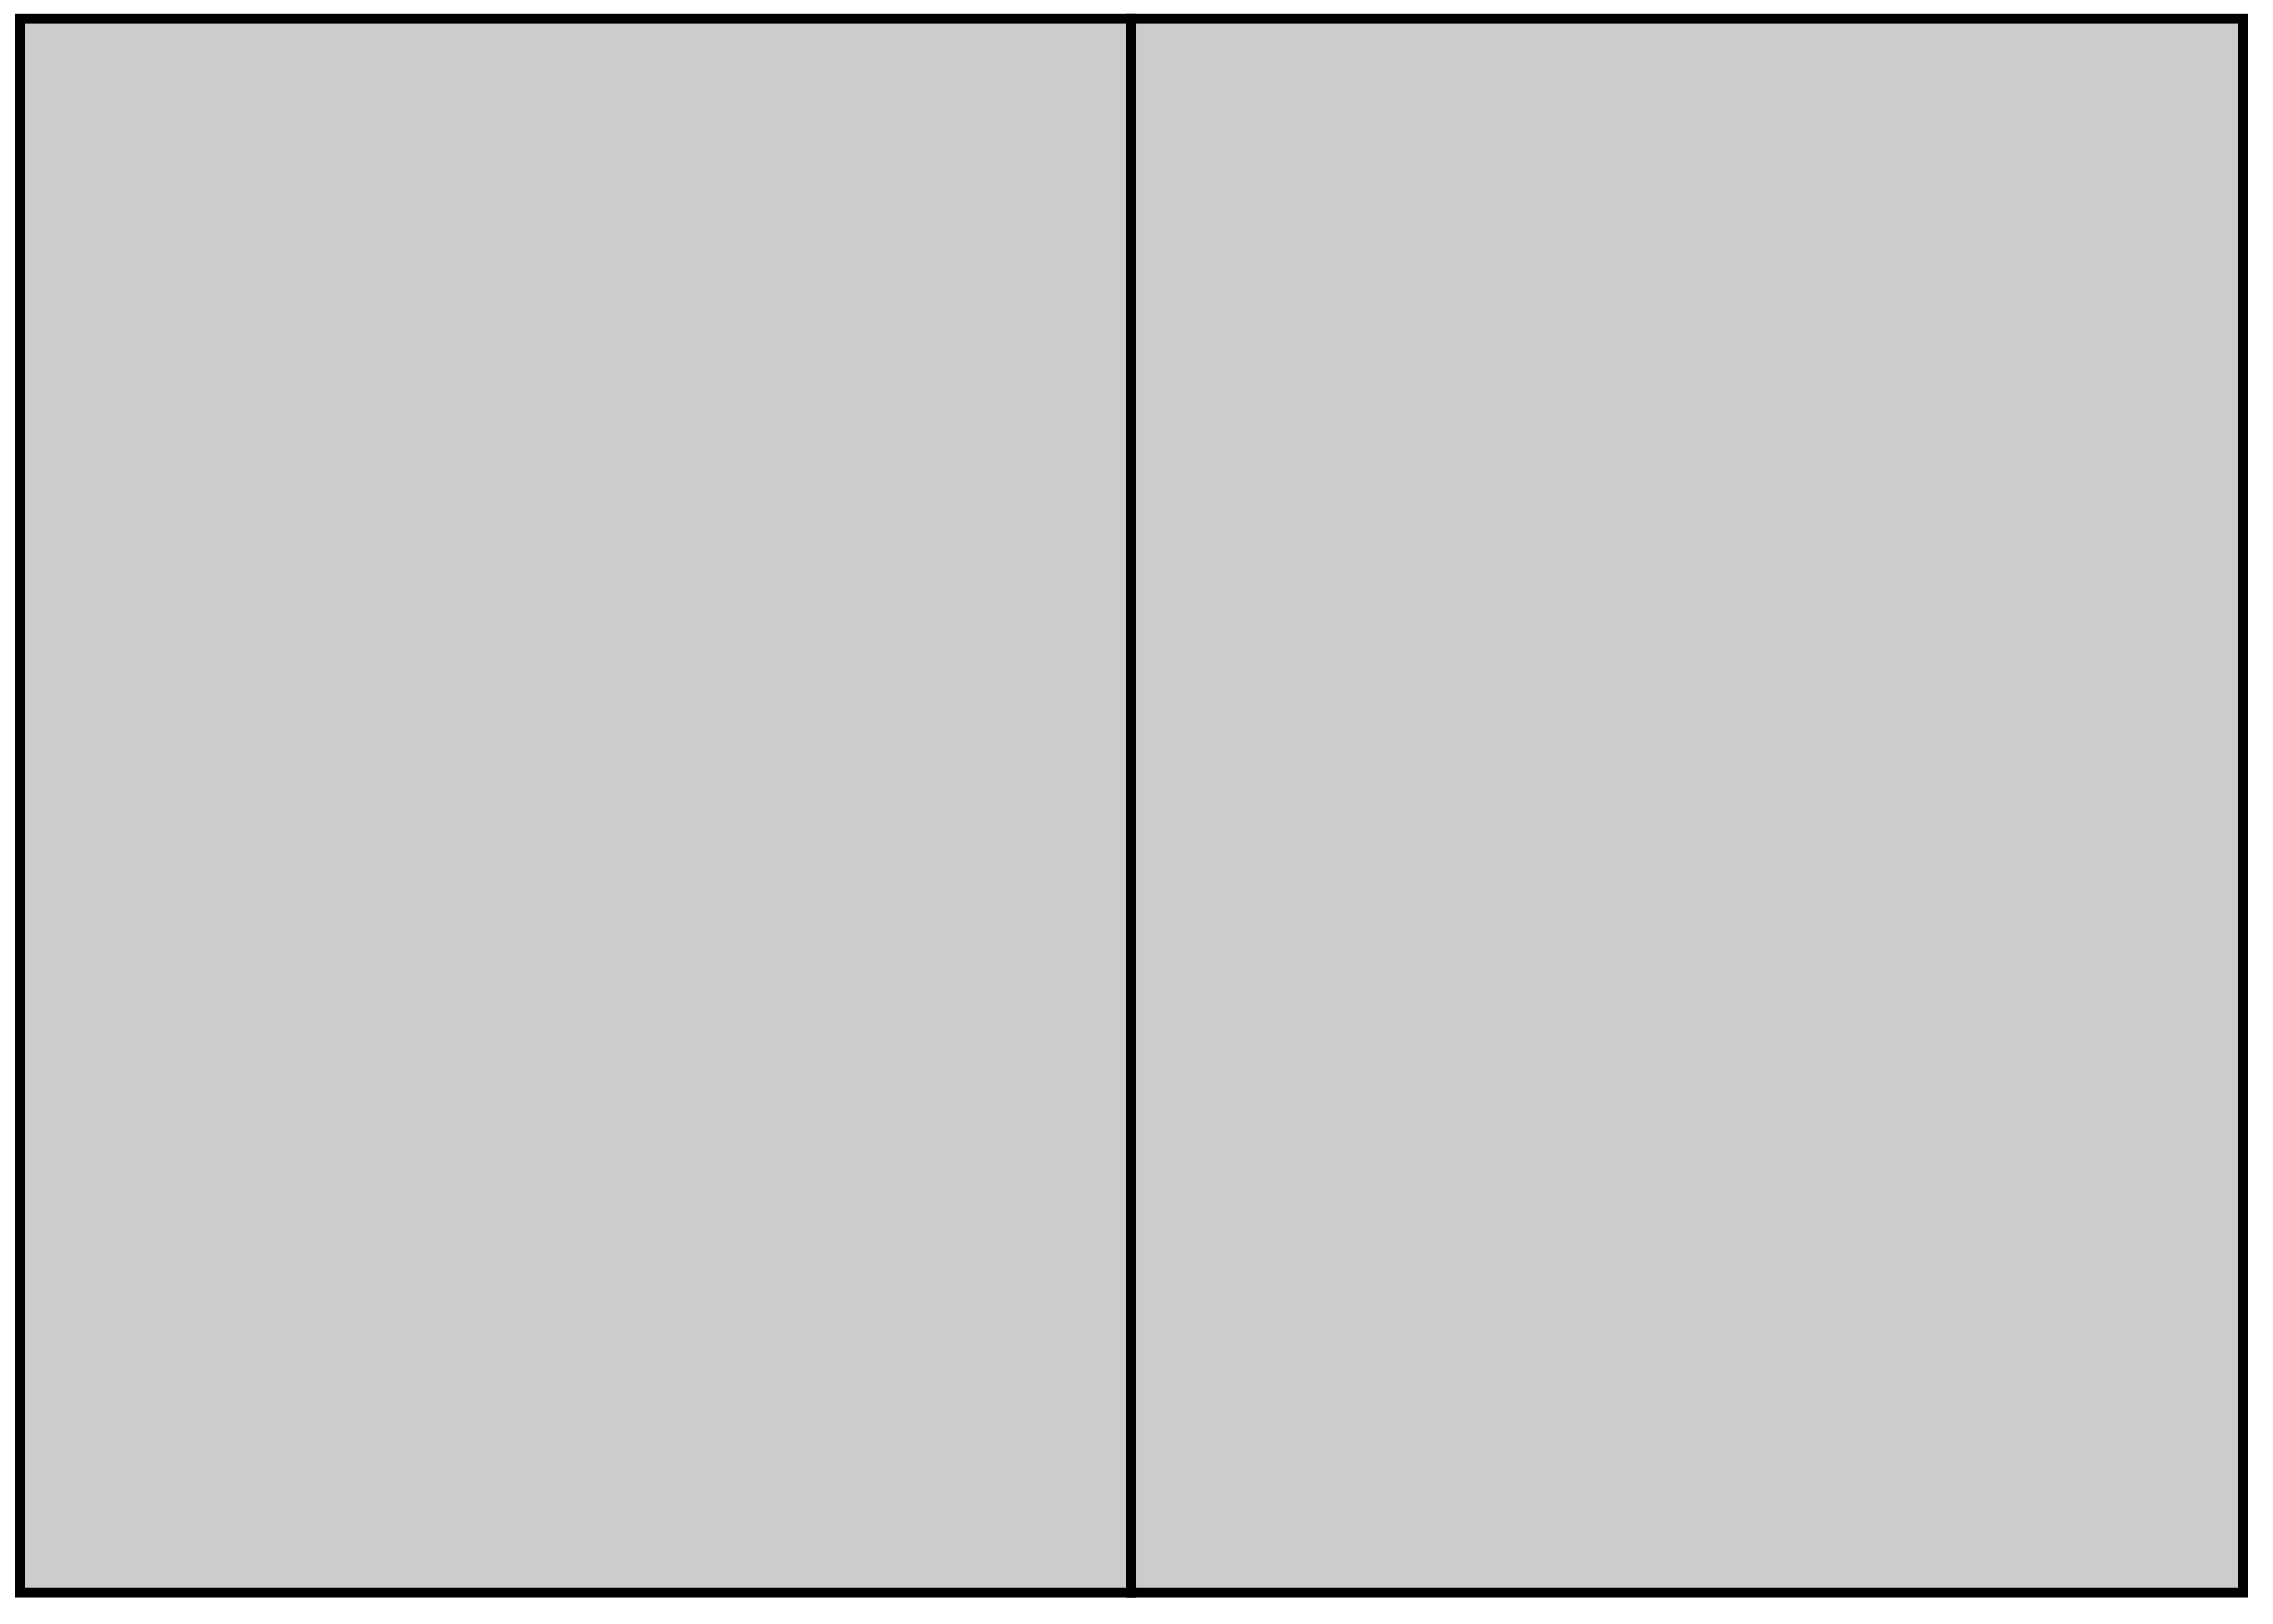 <?xml version="1.0" encoding="UTF-8" standalone="no"?>
<!DOCTYPE svg PUBLIC "-//W3C//DTD SVG 1.1//EN" "http://www.w3.org/Graphics/SVG/1.1/DTD/svg11.dtd">
<svg width="100%" height="100%" viewBox="0 0 231 165" version="1.1" xmlns="http://www.w3.org/2000/svg" xmlns:xlink="http://www.w3.org/1999/xlink" xml:space="preserve" xmlns:serif="http://www.serif.com/" style="fill-rule:evenodd;clip-rule:evenodd;">
    <g transform="matrix(1,0,0,1,-7.938,-7.938)">
        <g transform="matrix(0.993,0,0,0.993,8.436,-388.572)">
            <g transform="matrix(0,0.192,-0.192,0,172.169,424.572)">
                <rect x="-121.807" y="-296.138" width="838.89" height="592.276" style="fill:rgb(204,204,204);stroke:black;stroke-width:5.24px;"/>
            </g>
        </g>
        <g transform="matrix(0.993,0,0,0.993,8.436,-388.572)">
            <g transform="matrix(0,0.192,-0.192,0,58.427,424.572)">
                <rect x="-121.807" y="-296.138" width="838.89" height="592.276" style="fill:rgb(204,204,204);stroke:black;stroke-width:5.24px;"/>
            </g>
        </g>
    </g>
</svg>
